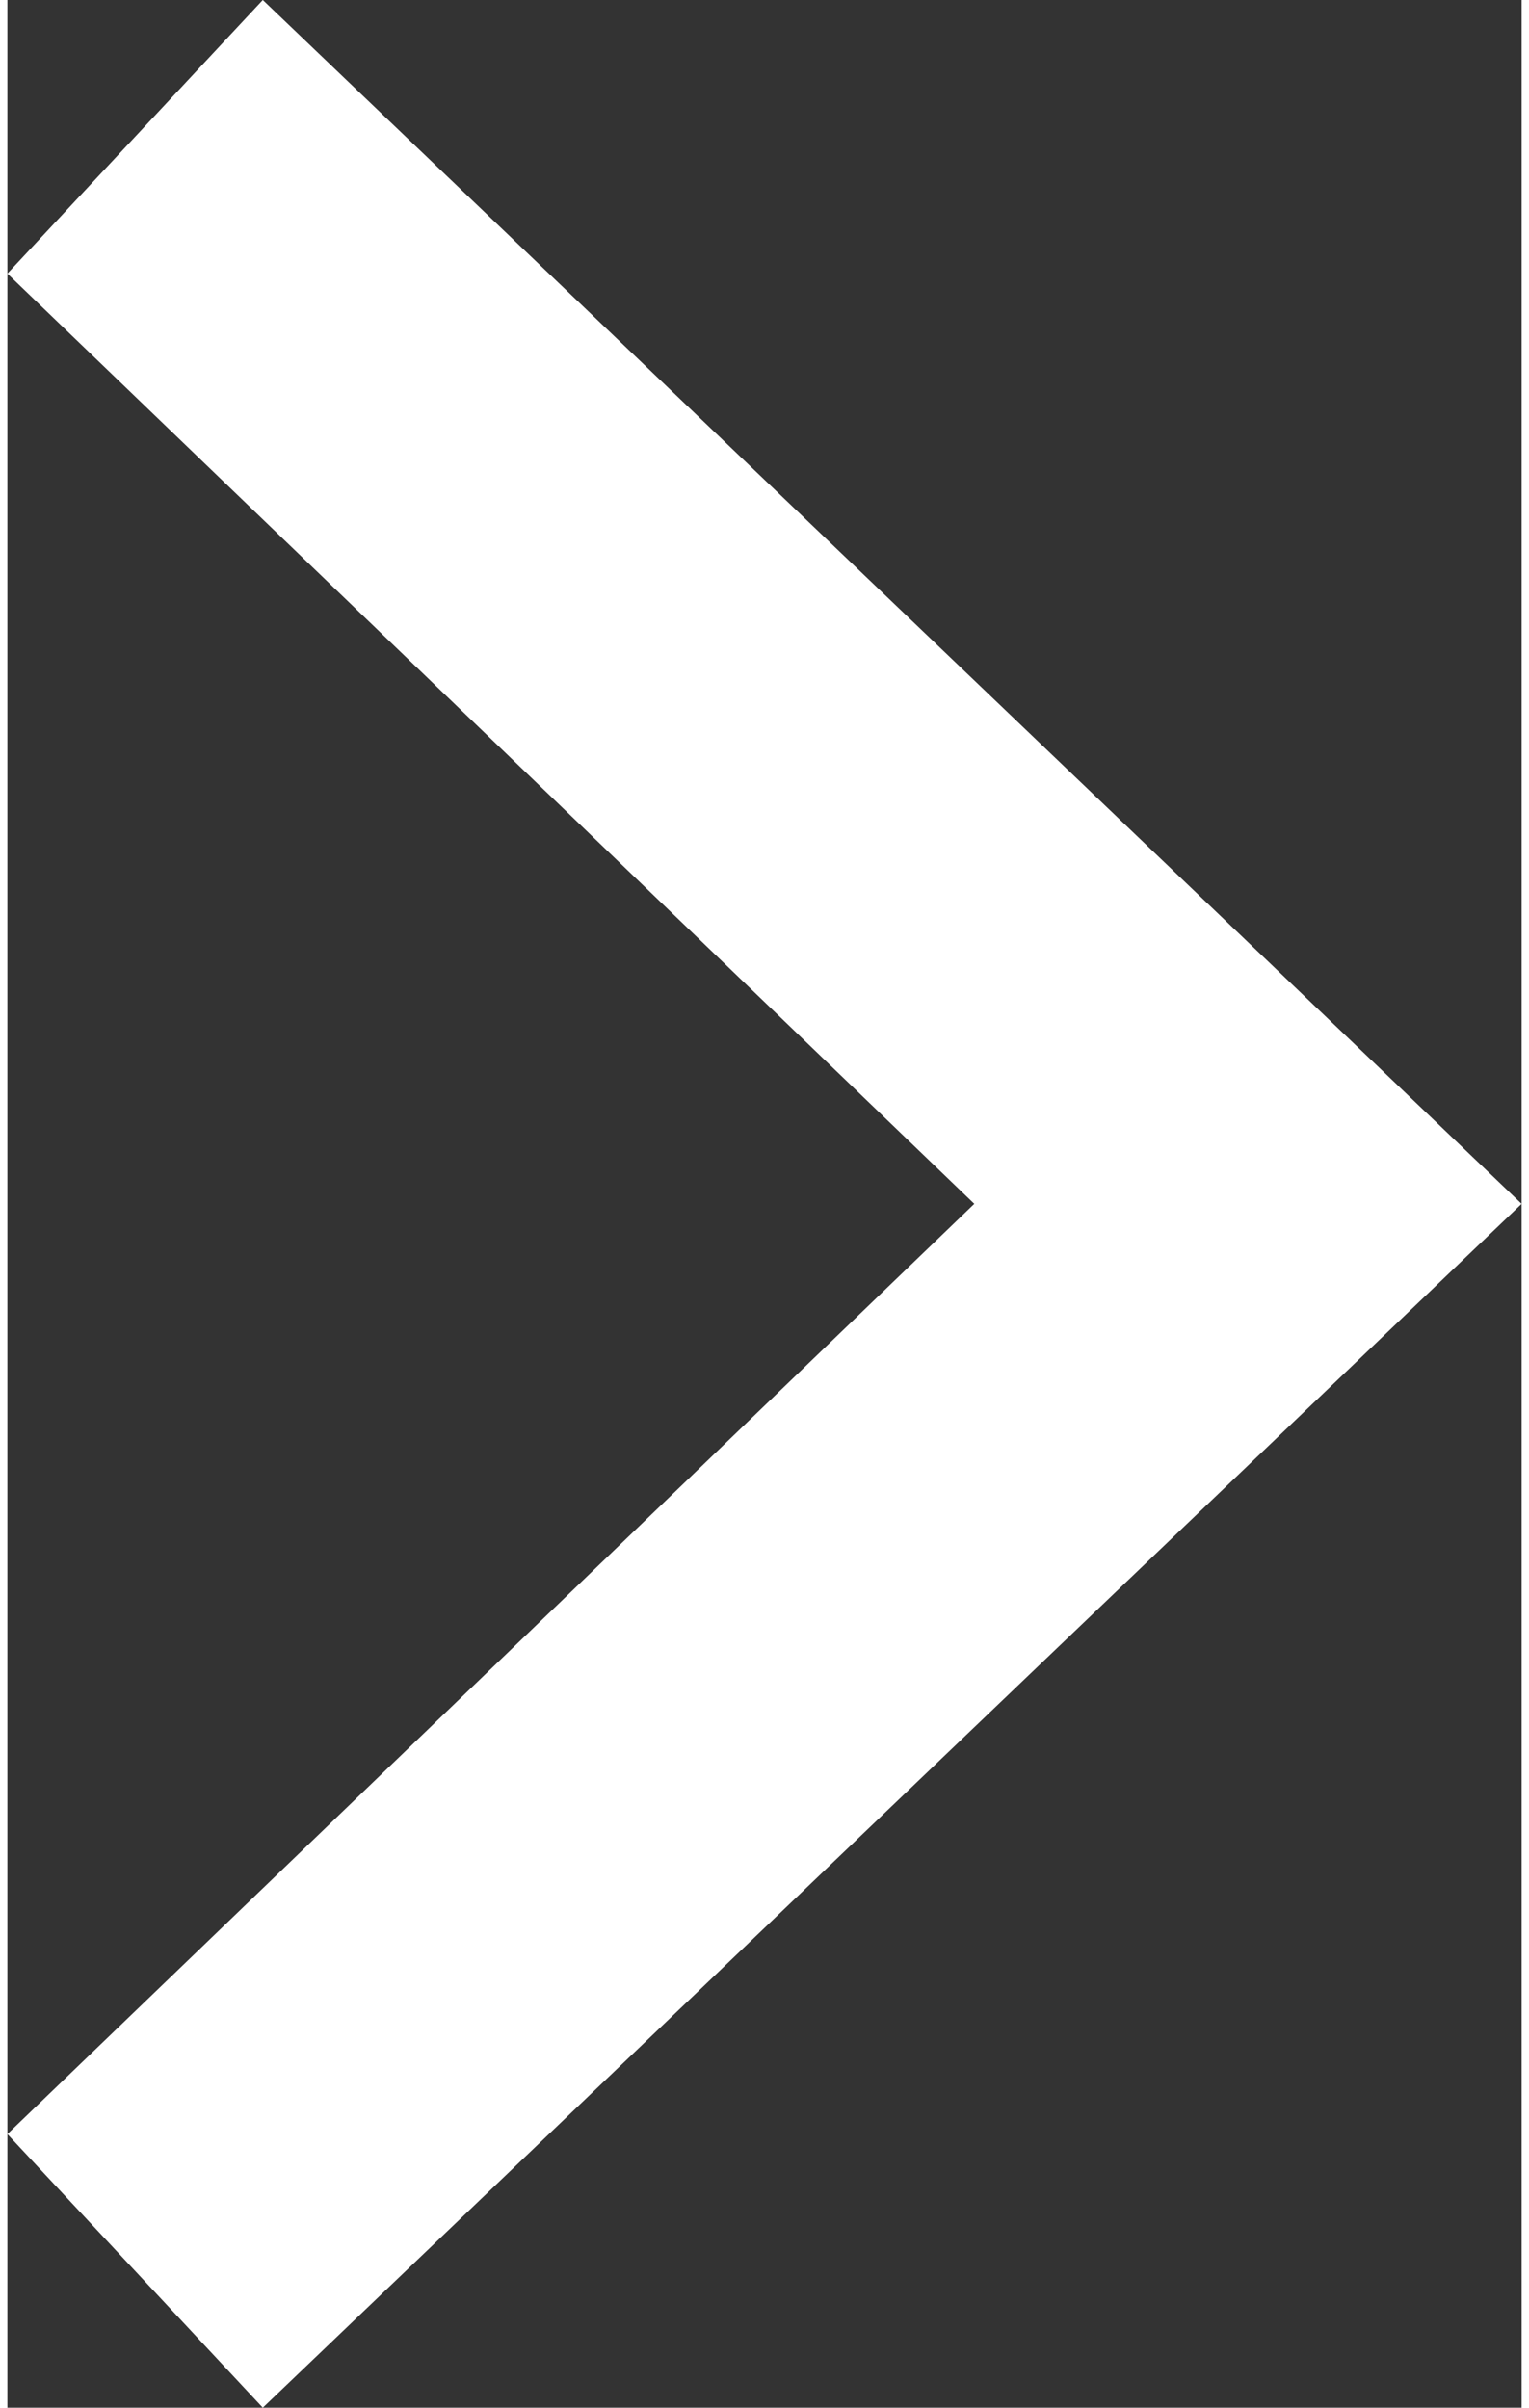<?xml version="1.0" encoding="UTF-8"?>
<!DOCTYPE svg PUBLIC "-//W3C//DTD SVG 1.1//EN" "http://www.w3.org/Graphics/SVG/1.1/DTD/svg11.dtd">
<!-- Creator: CorelDRAW 2021 (64-Bit Deneme Sürümü) -->
<svg xmlns="http://www.w3.org/2000/svg" xml:space="preserve" width="40px" height="63px" version="1.1" style="shape-rendering:geometricPrecision; text-rendering:geometricPrecision; image-rendering:optimizeQuality; fill-rule:evenodd; clip-rule:evenodd"
viewBox="0 0 0.83 1.32"
 xmlns:xlink="http://www.w3.org/1999/xlink"
 xmlns:xodm="http://www.corel.com/coreldraw/odm/2003">
 <rect x="0" y="0" width="0.83" height="1.32" fill="#333333" stroke="none"/>
 <defs>
  <style type="text/css">
   <![CDATA[
    .fil0 {fill:white;fill-rule:nonzero}
   ]]>
  </style>
 </defs>
 <g id="Katman_x0020_1">
  <polygon class="fil0" points="0,1.17 0.53,0.66 0,0.15 0.14,0 0.83,0.66 0.14,1.32 "/>
 </g>
</svg>

